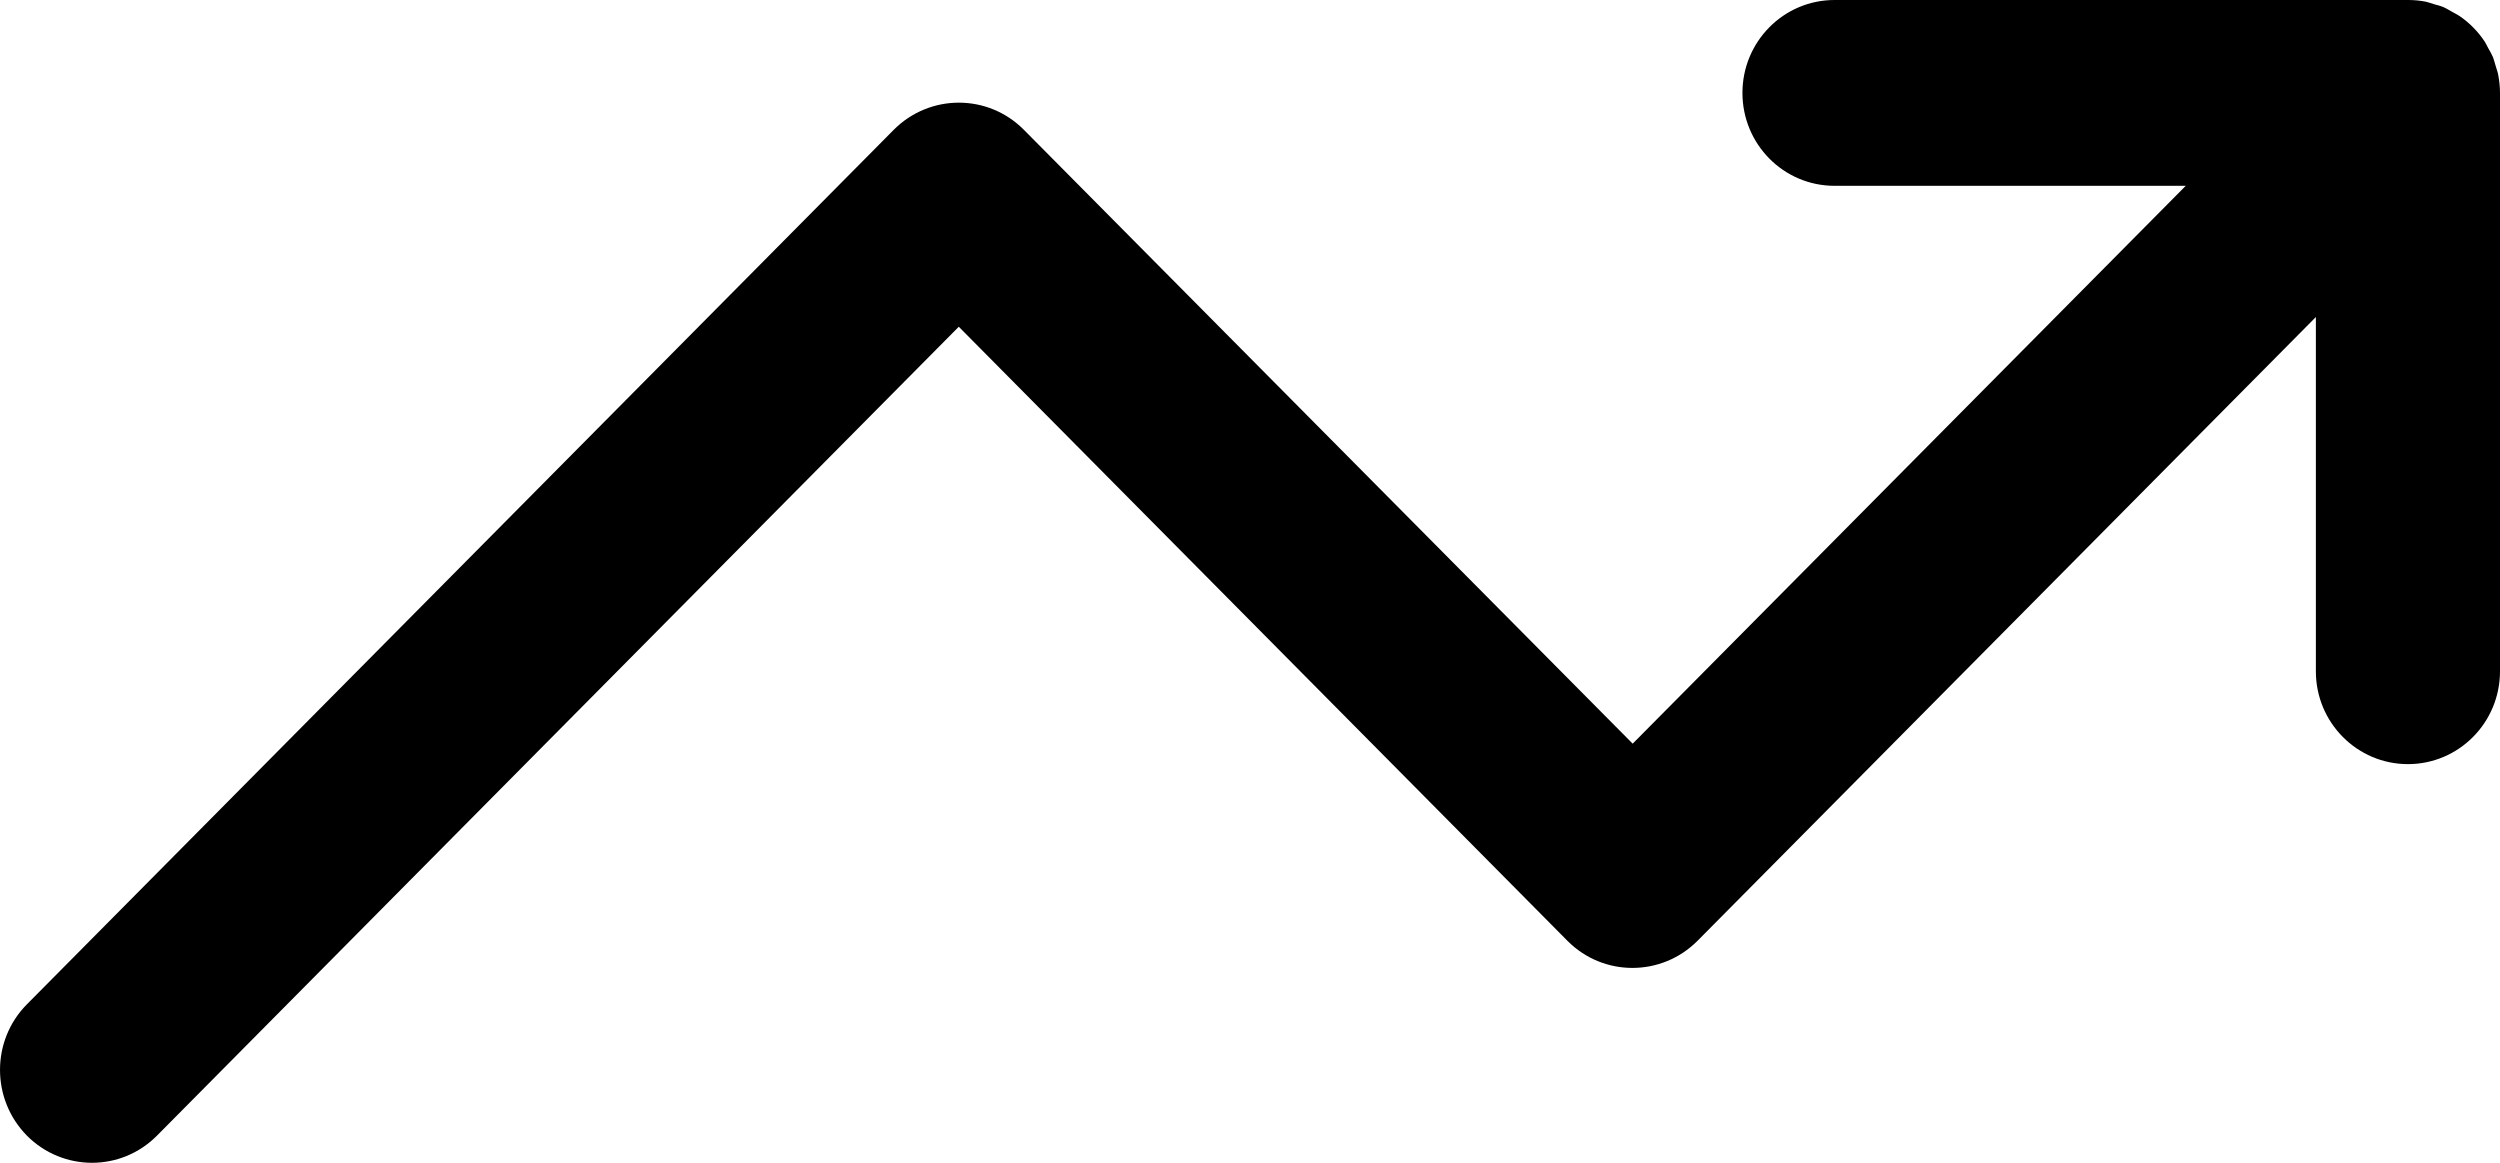 <svg width="43" height="20" viewBox="0 0 43 20" fill="none" xmlns="http://www.w3.org/2000/svg">
<path d="M41.416 13.143C42.29 13.143 43 12.43 43 11.545V1.598C43 1.493 42.988 1.39 42.969 1.284C42.96 1.236 42.941 1.191 42.929 1.145C42.912 1.092 42.9 1.04 42.881 0.987C42.858 0.932 42.827 0.879 42.798 0.829C42.777 0.791 42.76 0.75 42.736 0.714C42.62 0.539 42.47 0.388 42.297 0.271C42.261 0.247 42.221 0.23 42.185 0.208C42.133 0.18 42.081 0.146 42.026 0.122C41.977 0.101 41.924 0.089 41.872 0.074C41.825 0.06 41.779 0.043 41.732 0.031C41.63 0.01 41.525 0 41.423 0H31.554C30.68 0 29.97 0.714 29.97 1.598C29.97 2.48 30.677 3.196 31.554 3.196H37.595L28.082 12.791L17.611 2.233C16.994 1.61 15.992 1.61 15.372 2.233L0.463 17.274C-0.154 17.896 -0.154 18.907 0.463 19.533C0.772 19.844 1.178 20 1.582 20C1.988 20 2.391 19.844 2.7 19.533L16.491 5.62L26.959 16.181C27.576 16.804 28.579 16.804 29.198 16.181L39.833 5.453V11.548C39.833 12.429 40.543 13.143 41.417 13.143L41.416 13.143Z" fill="black"/>
</svg>
